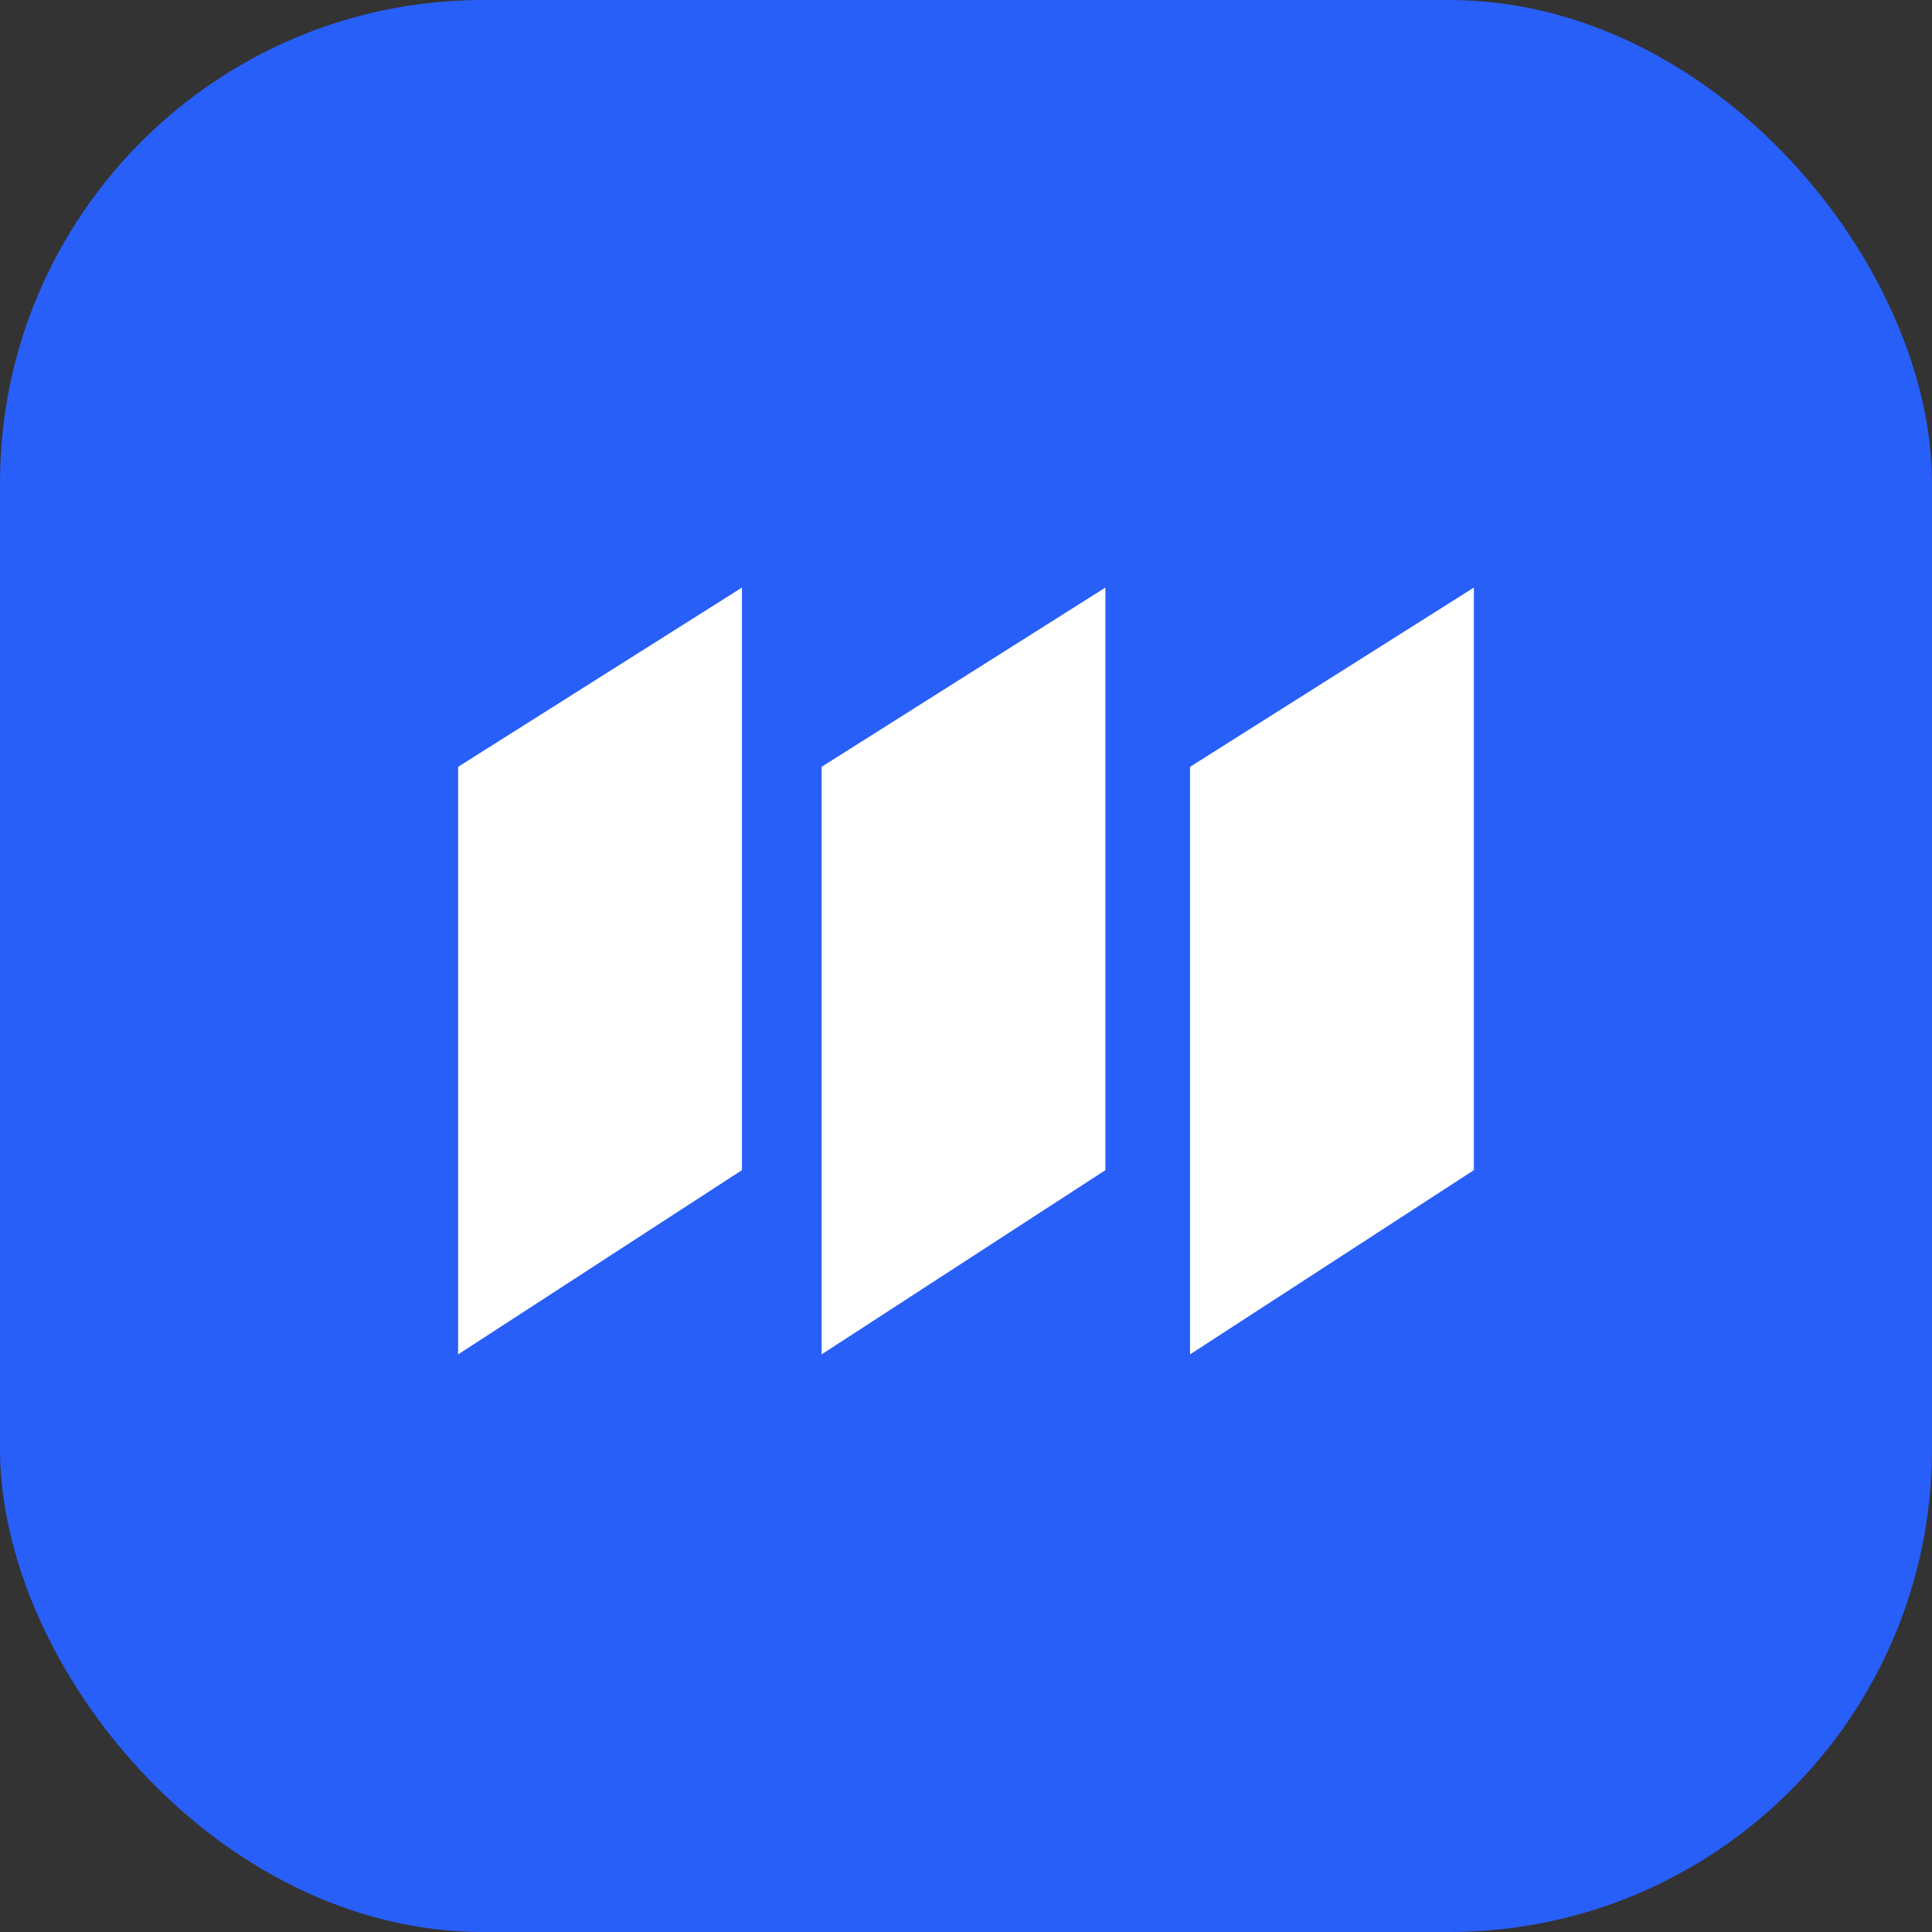 <svg xmlns="http://www.w3.org/2000/svg" xmlns:xlink="http://www.w3.org/1999/xlink" fill="none" version="1.1" width="32" height="32" viewBox="0 0 32 32"><rect x="0" y="0" width="32" height="32" fill="#333333" stroke="none"/><g><g><rect x="0" y="0" width="32" height="32" rx="8" fill="#285FF9" fill-opacity="1"/></g><g><g><path d="M7.588,12.701L7.588,22.433L12.289,19.381L12.289,9.732L7.588,12.701Z" fill="#FFFFFF" fill-opacity="1"/></g><g><path d="M13.608,12.701L13.608,22.433L18.309,19.381L18.309,9.732L13.608,12.701Z" fill="#FFFFFF" fill-opacity="1"/></g><g><path d="M19.711,12.701L19.711,22.433L24.412,19.381L24.412,9.732L19.711,12.701Z" fill="#FFFFFF" fill-opacity="1"/></g></g></g></svg>